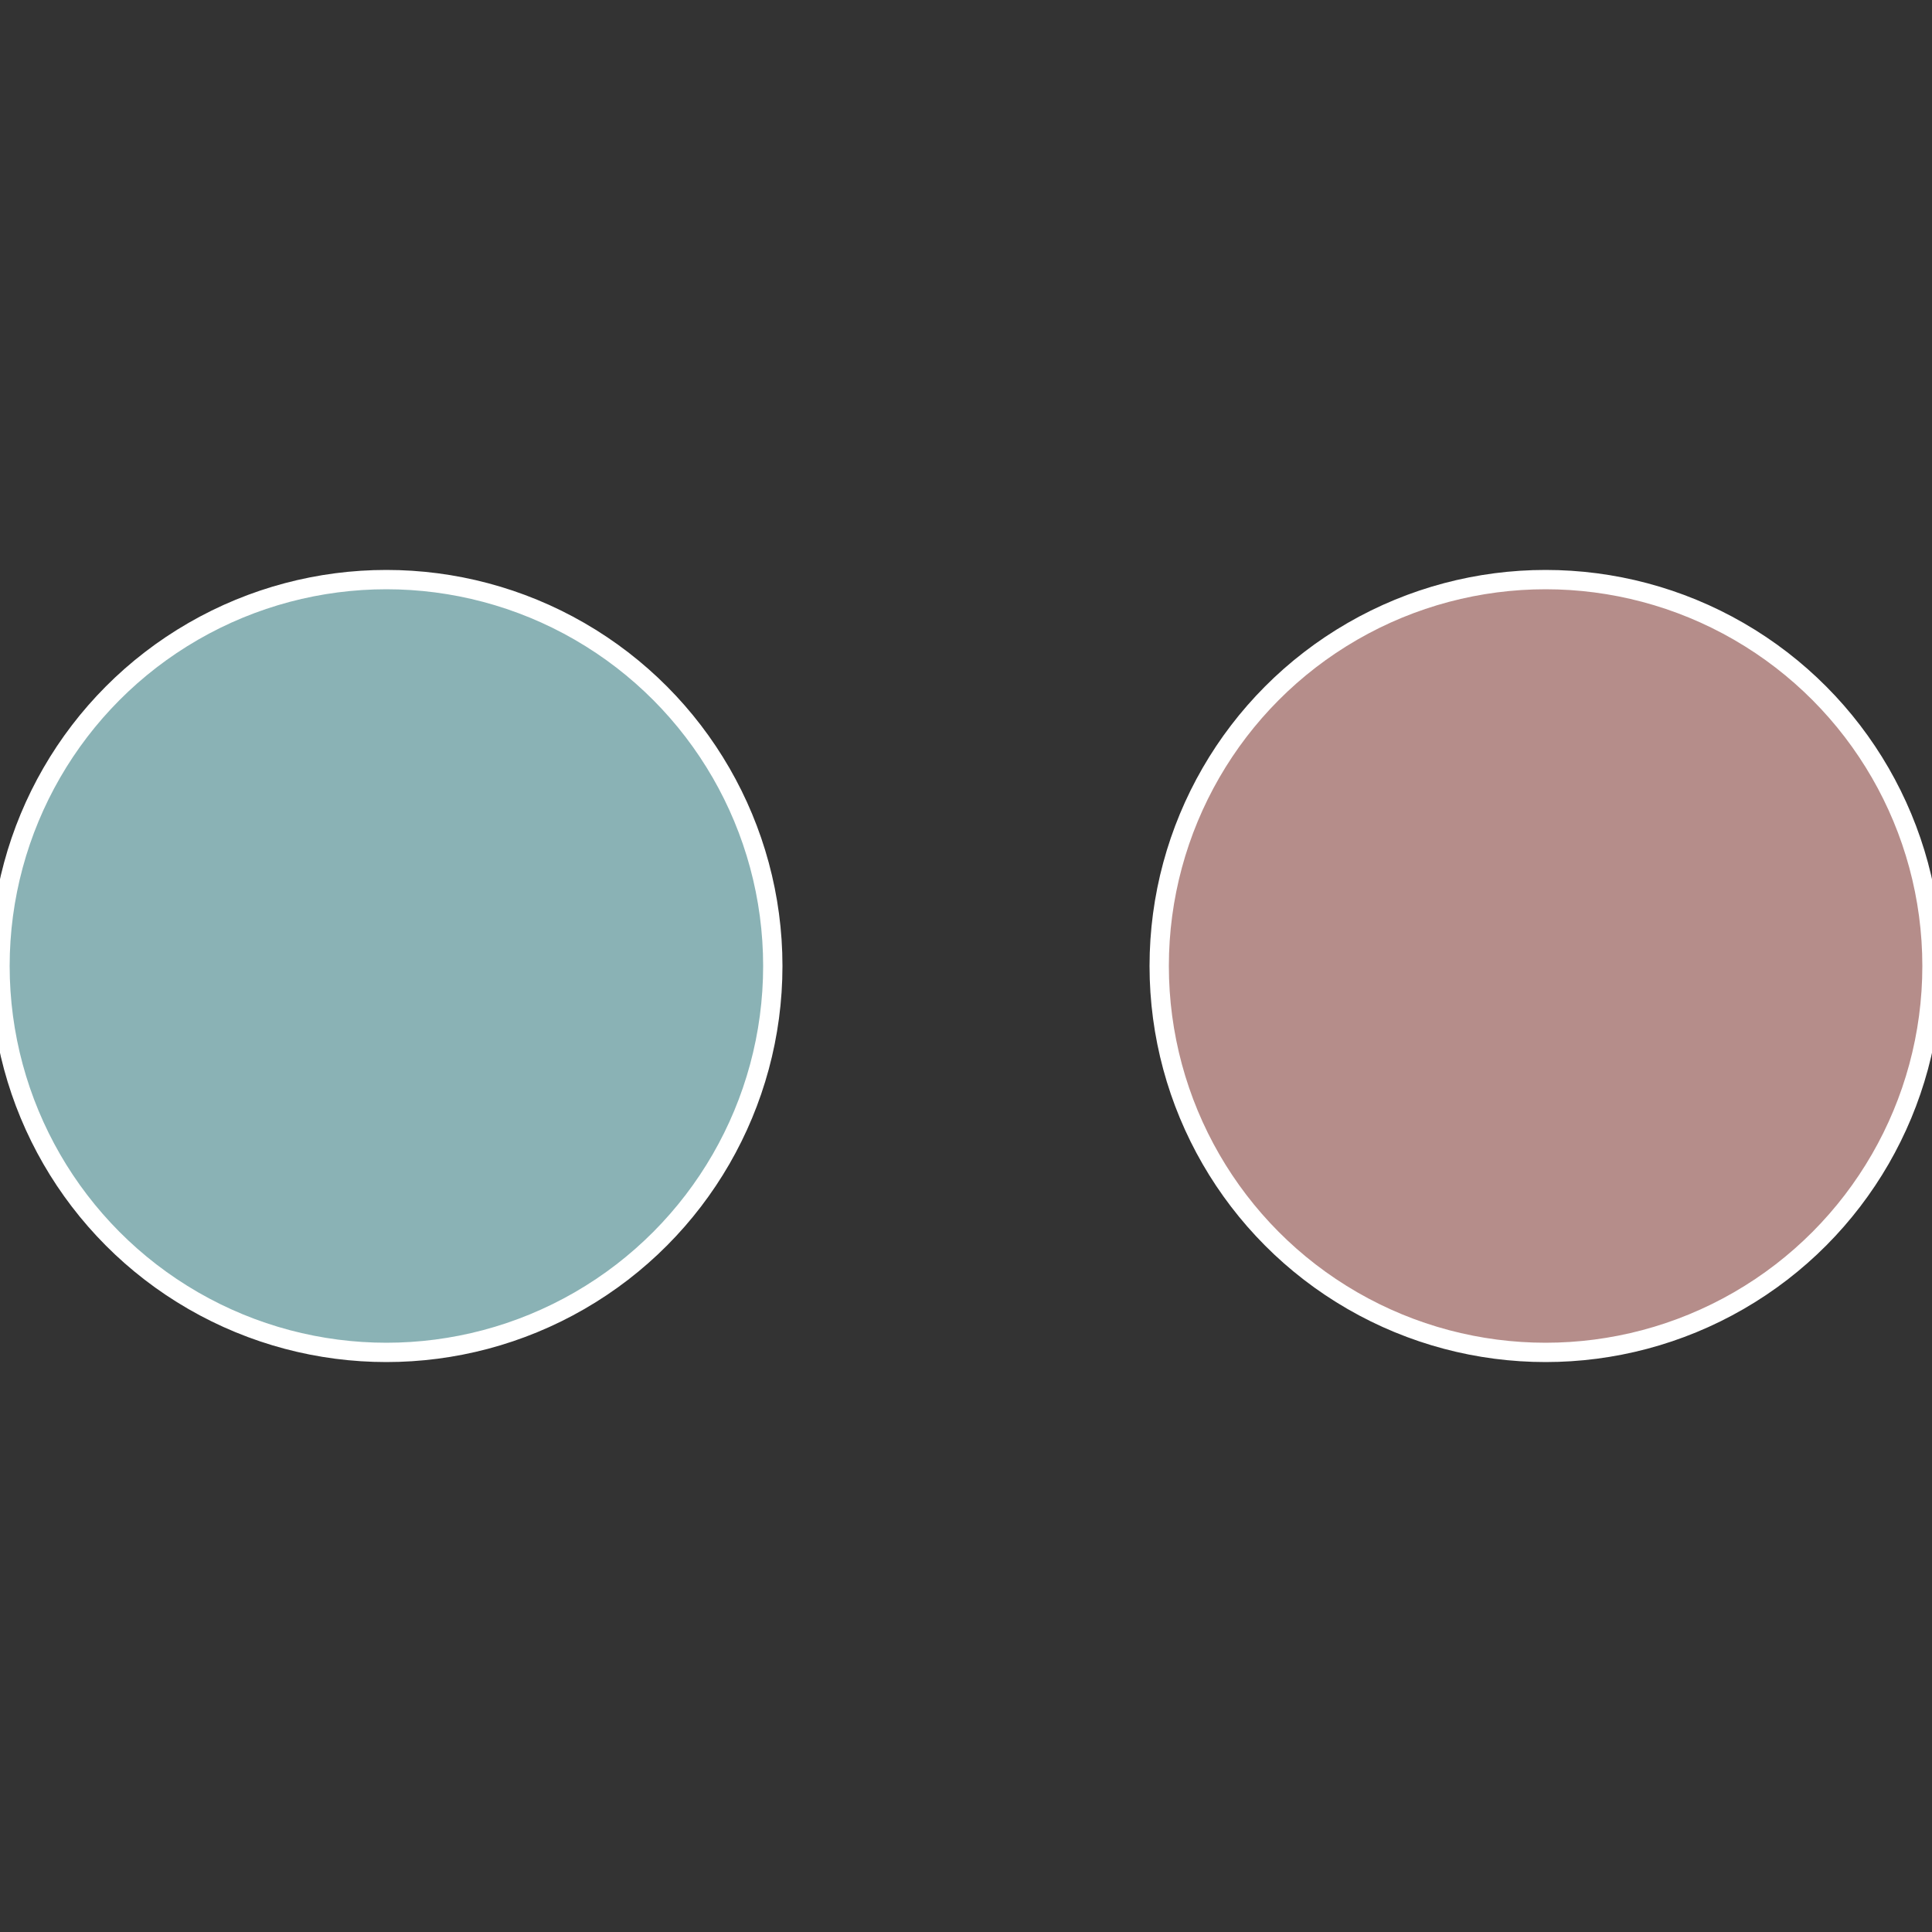 <?xml version="1.0" standalone="no"?>
<svg width="500" height="500" viewBox="-1 -1 2 2" xmlns="http://www.w3.org/2000/svg">
 
                <rect x="-1" y="-1" width="2" height="2" fill="#333333" stroke="none"/>
 
                <circle cx="0.6" cy="0" r="0.4" fill="#b58d8a" stroke="#fff" stroke-width="1%" />
             
                <circle cx="-0.6" cy="7.3478807948841E-17" r="0.4" fill="#8ab2b5" stroke="#fff" stroke-width="1%" />
            </svg>
